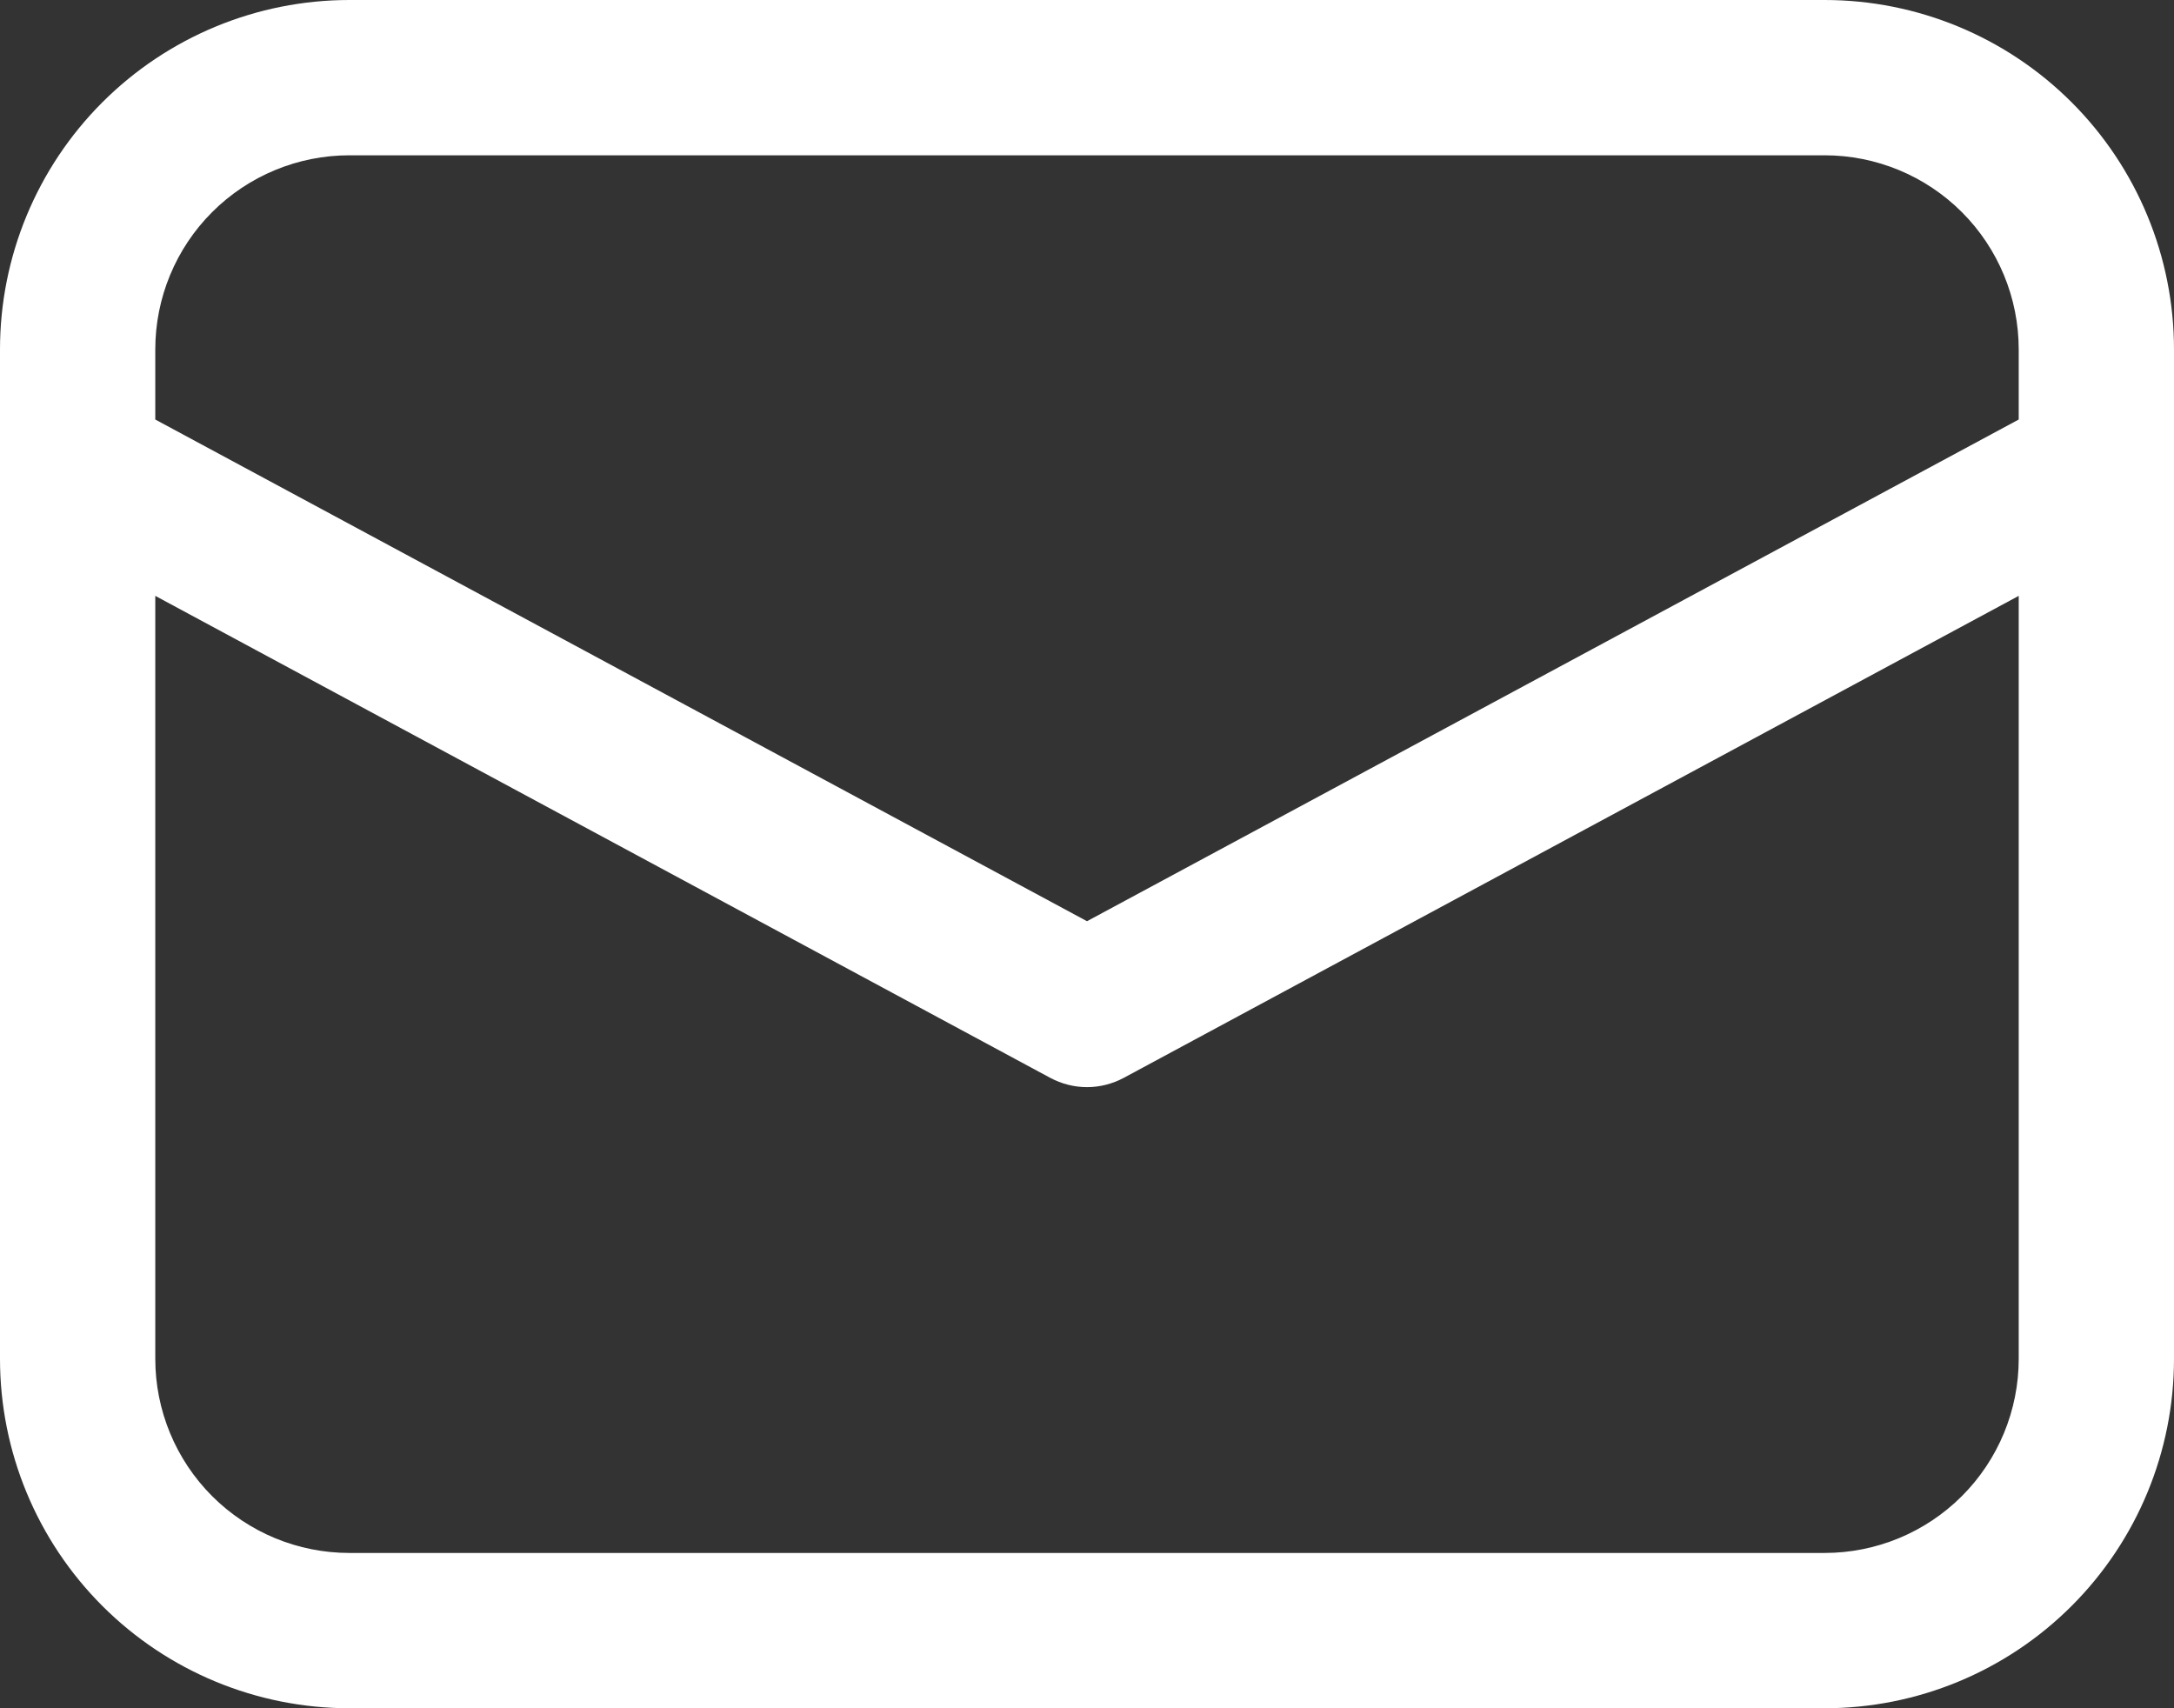 <svg width="28" height="22" viewBox="0 0 28 22" fill="none" xmlns="http://www.w3.org/2000/svg">
<rect x="0" y="0" width="28" height="22" fill="#333333" stroke="none"/>
<path d="M4.5 0C3.307 0 2.162 0.474 1.318 1.318C0.474 2.162 0 3.307 0 4.5V17.5C0 18.694 0.474 19.838 1.318 20.682C2.162 21.526 3.307 22 4.5 22H23.5C24.694 22 25.838 21.526 26.682 20.682C27.526 19.838 28 18.694 28 17.5V4.5C28 3.307 27.526 2.162 26.682 1.318C25.838 0.474 24.694 0 23.5 0H4.5ZM26 5.403L14 11.864L2 5.403V4.5C2 3.837 2.263 3.201 2.732 2.732C3.201 2.263 3.837 2 4.5 2H23.5C24.163 2 24.799 2.263 25.268 2.732C25.737 3.201 26 3.837 26 4.5V5.403ZM2 7.674L13.526 13.881C13.672 13.959 13.835 14.001 14 14.001C14.165 14.001 14.328 13.959 14.474 13.881L26 7.674V17.5C26 18.163 25.737 18.799 25.268 19.268C24.799 19.737 24.163 20 23.5 20H4.5C3.837 20 3.201 19.737 2.732 19.268C2.263 18.799 2 18.163 2 17.5V7.674Z" fill="white"/>
</svg>
